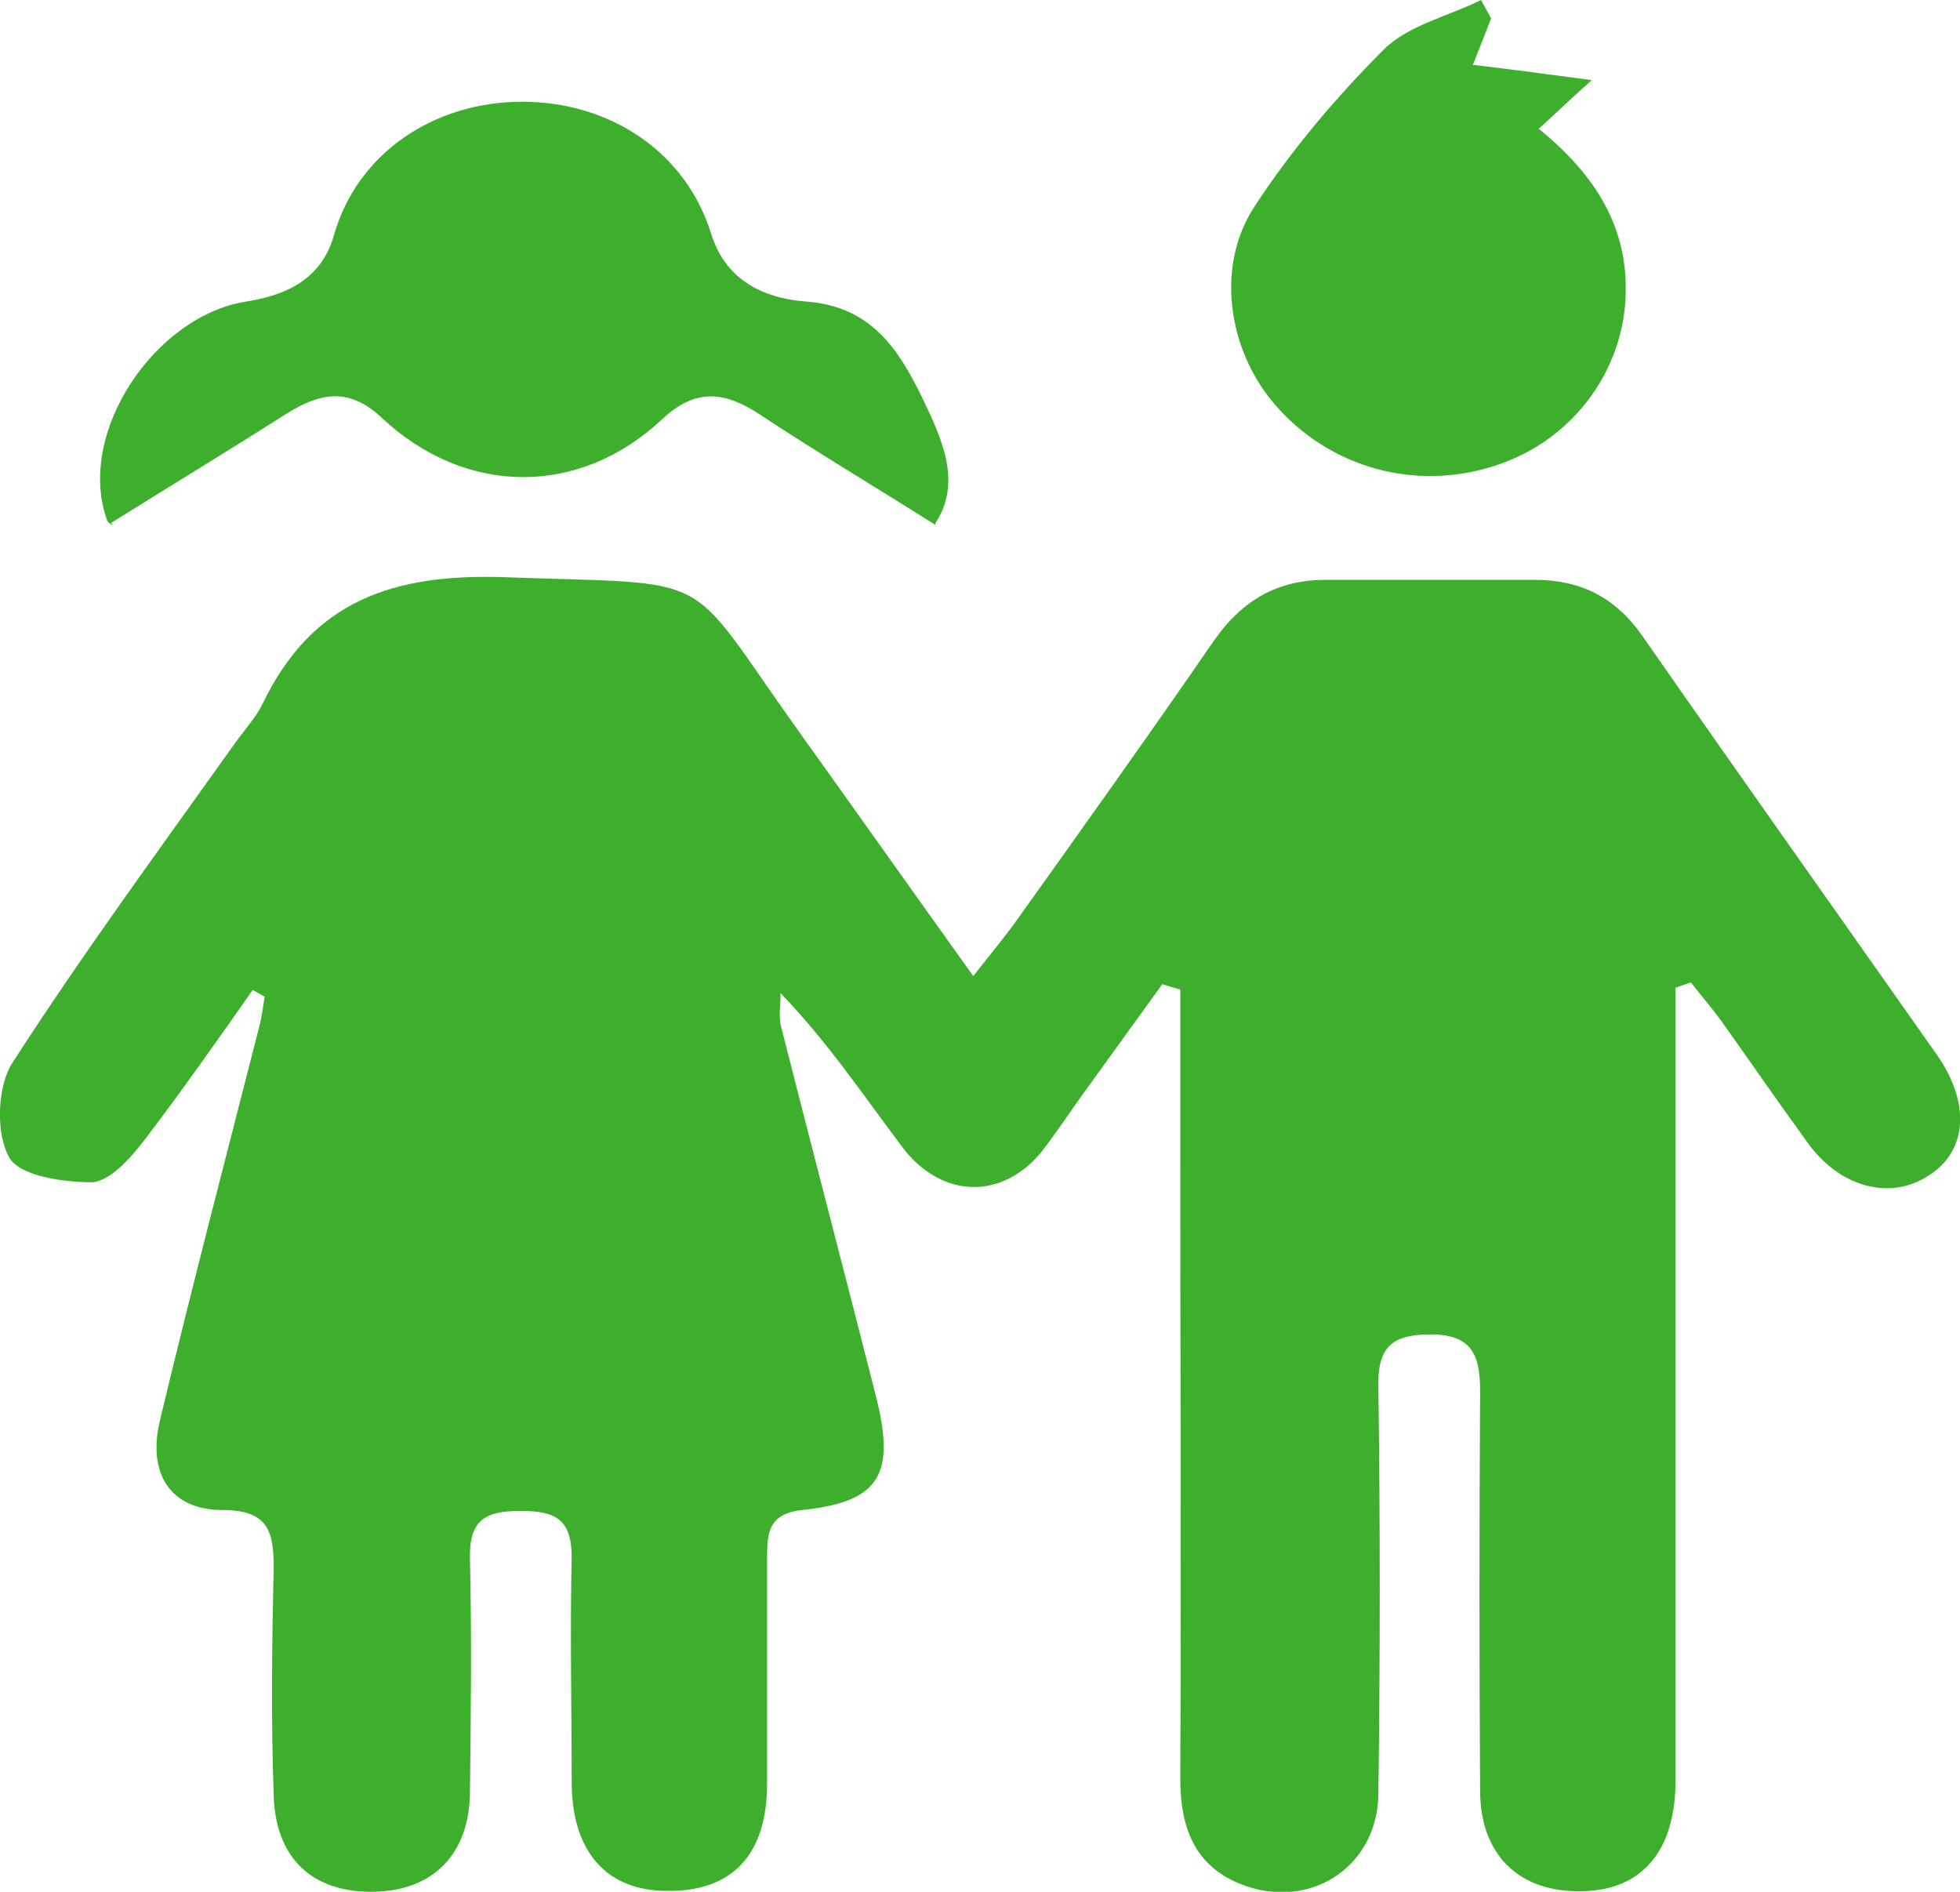 <svg xmlns="http://www.w3.org/2000/svg" id="Layer_2" data-name="Layer 2" viewBox="0 0 21.77 21.01"><defs><style>      .cls-1 {        fill: #3daf2c;        stroke-width: 0px;      }    </style></defs><g id="Layer_2-2" data-name="Layer 2"><g><path class="cls-1" d="m2.81,10.99c-.4.57-.8,1.14-1.22,1.69-.15.19-.37.44-.57.45-.32,0-.81-.07-.92-.28-.15-.27-.13-.79.04-1.05.78-1.21,1.64-2.38,2.48-3.56.1-.14.23-.28.3-.43.55-1.14,1.45-1.44,2.68-1.4,2.41.09,1.97-.11,3.27,1.71.63.88,1.26,1.77,1.94,2.72.19-.24.32-.4.44-.56.75-1.05,1.5-2.1,2.23-3.16.32-.46.72-.69,1.28-.68h2.29c.5,0,.89.19,1.19.62,1.08,1.55,2.18,3.1,3.27,4.65.38.54.34,1.07-.08,1.34-.43.29-1,.14-1.36-.37-.32-.44-.63-.89-.95-1.34-.11-.15-.23-.29-.34-.43-.06.02-.11.04-.17.06v8.81c0,.75-.35,1.18-.96,1.22-.73.05-1.2-.36-1.21-1.09-.01-1.49-.01-2.97,0-4.46,0-.4-.09-.63-.55-.63-.42,0-.59.13-.58.58.02,1.5.02,3.01,0,4.51,0,.79-.71,1.29-1.46,1.04-.56-.19-.74-.62-.74-1.19.01-2.31,0-4.61,0-6.92v-1.85c-.07-.02-.14-.04-.2-.06-.29.4-.57.79-.86,1.19-.16.22-.31.45-.48.67-.44.54-1.11.52-1.54-.04-.43-.57-.83-1.17-1.36-1.72,0,.12-.02.24,0,.35.35,1.38.71,2.75,1.06,4.13.22.87.04,1.17-.82,1.26-.37.04-.39.25-.39.52v2.52c0,.79-.39,1.2-1.11,1.19-.67,0-1.05-.43-1.06-1.18,0-.84-.02-1.68,0-2.52,0-.43-.18-.52-.57-.52s-.57.1-.56.53c.02.86.01,1.72,0,2.58,0,.7-.41,1.11-1.07,1.12-.68.01-1.09-.37-1.11-1.07-.03-.84-.02-1.68,0-2.52,0-.4-.05-.65-.57-.65-.58,0-.84-.41-.69-1.01.35-1.46.73-2.91,1.1-4.36.03-.11.04-.22.06-.33-.05-.03-.09-.05-.14-.08h.02Z"></path><path class="cls-1" d="m10.39,5.83c-.68-.43-1.32-.81-1.94-1.22-.39-.26-.72-.31-1.1.05-.92.86-2.18.85-3.11-.02-.36-.34-.68-.28-1.05-.05-.63.4-1.27.79-1.96,1.22.06.03-.02.02-.04-.03-.35-.97.53-2.27,1.54-2.43.37-.06.83-.2.98-.74.26-.91,1.11-1.48,2.09-1.48s1.82.56,2.1,1.47c.17.54.62.72,1.07.75.71.06,1.01.53,1.27,1.06.22.46.45.94.15,1.4v.02Z"></path><path class="cls-1" d="m16.56.21c-.06.15-.12.31-.2.51.42.05.8.1,1.32.17-.28.25-.41.38-.59.54.63.51,1.03,1.12.96,1.96-.07.79-.61,1.5-1.41,1.77-.9.31-1.88.04-2.49-.68-.51-.6-.65-1.52-.22-2.18.41-.63.91-1.22,1.44-1.75.27-.27.72-.37,1.08-.55.04.07.07.13.11.2h0Z"></path></g></g></svg>